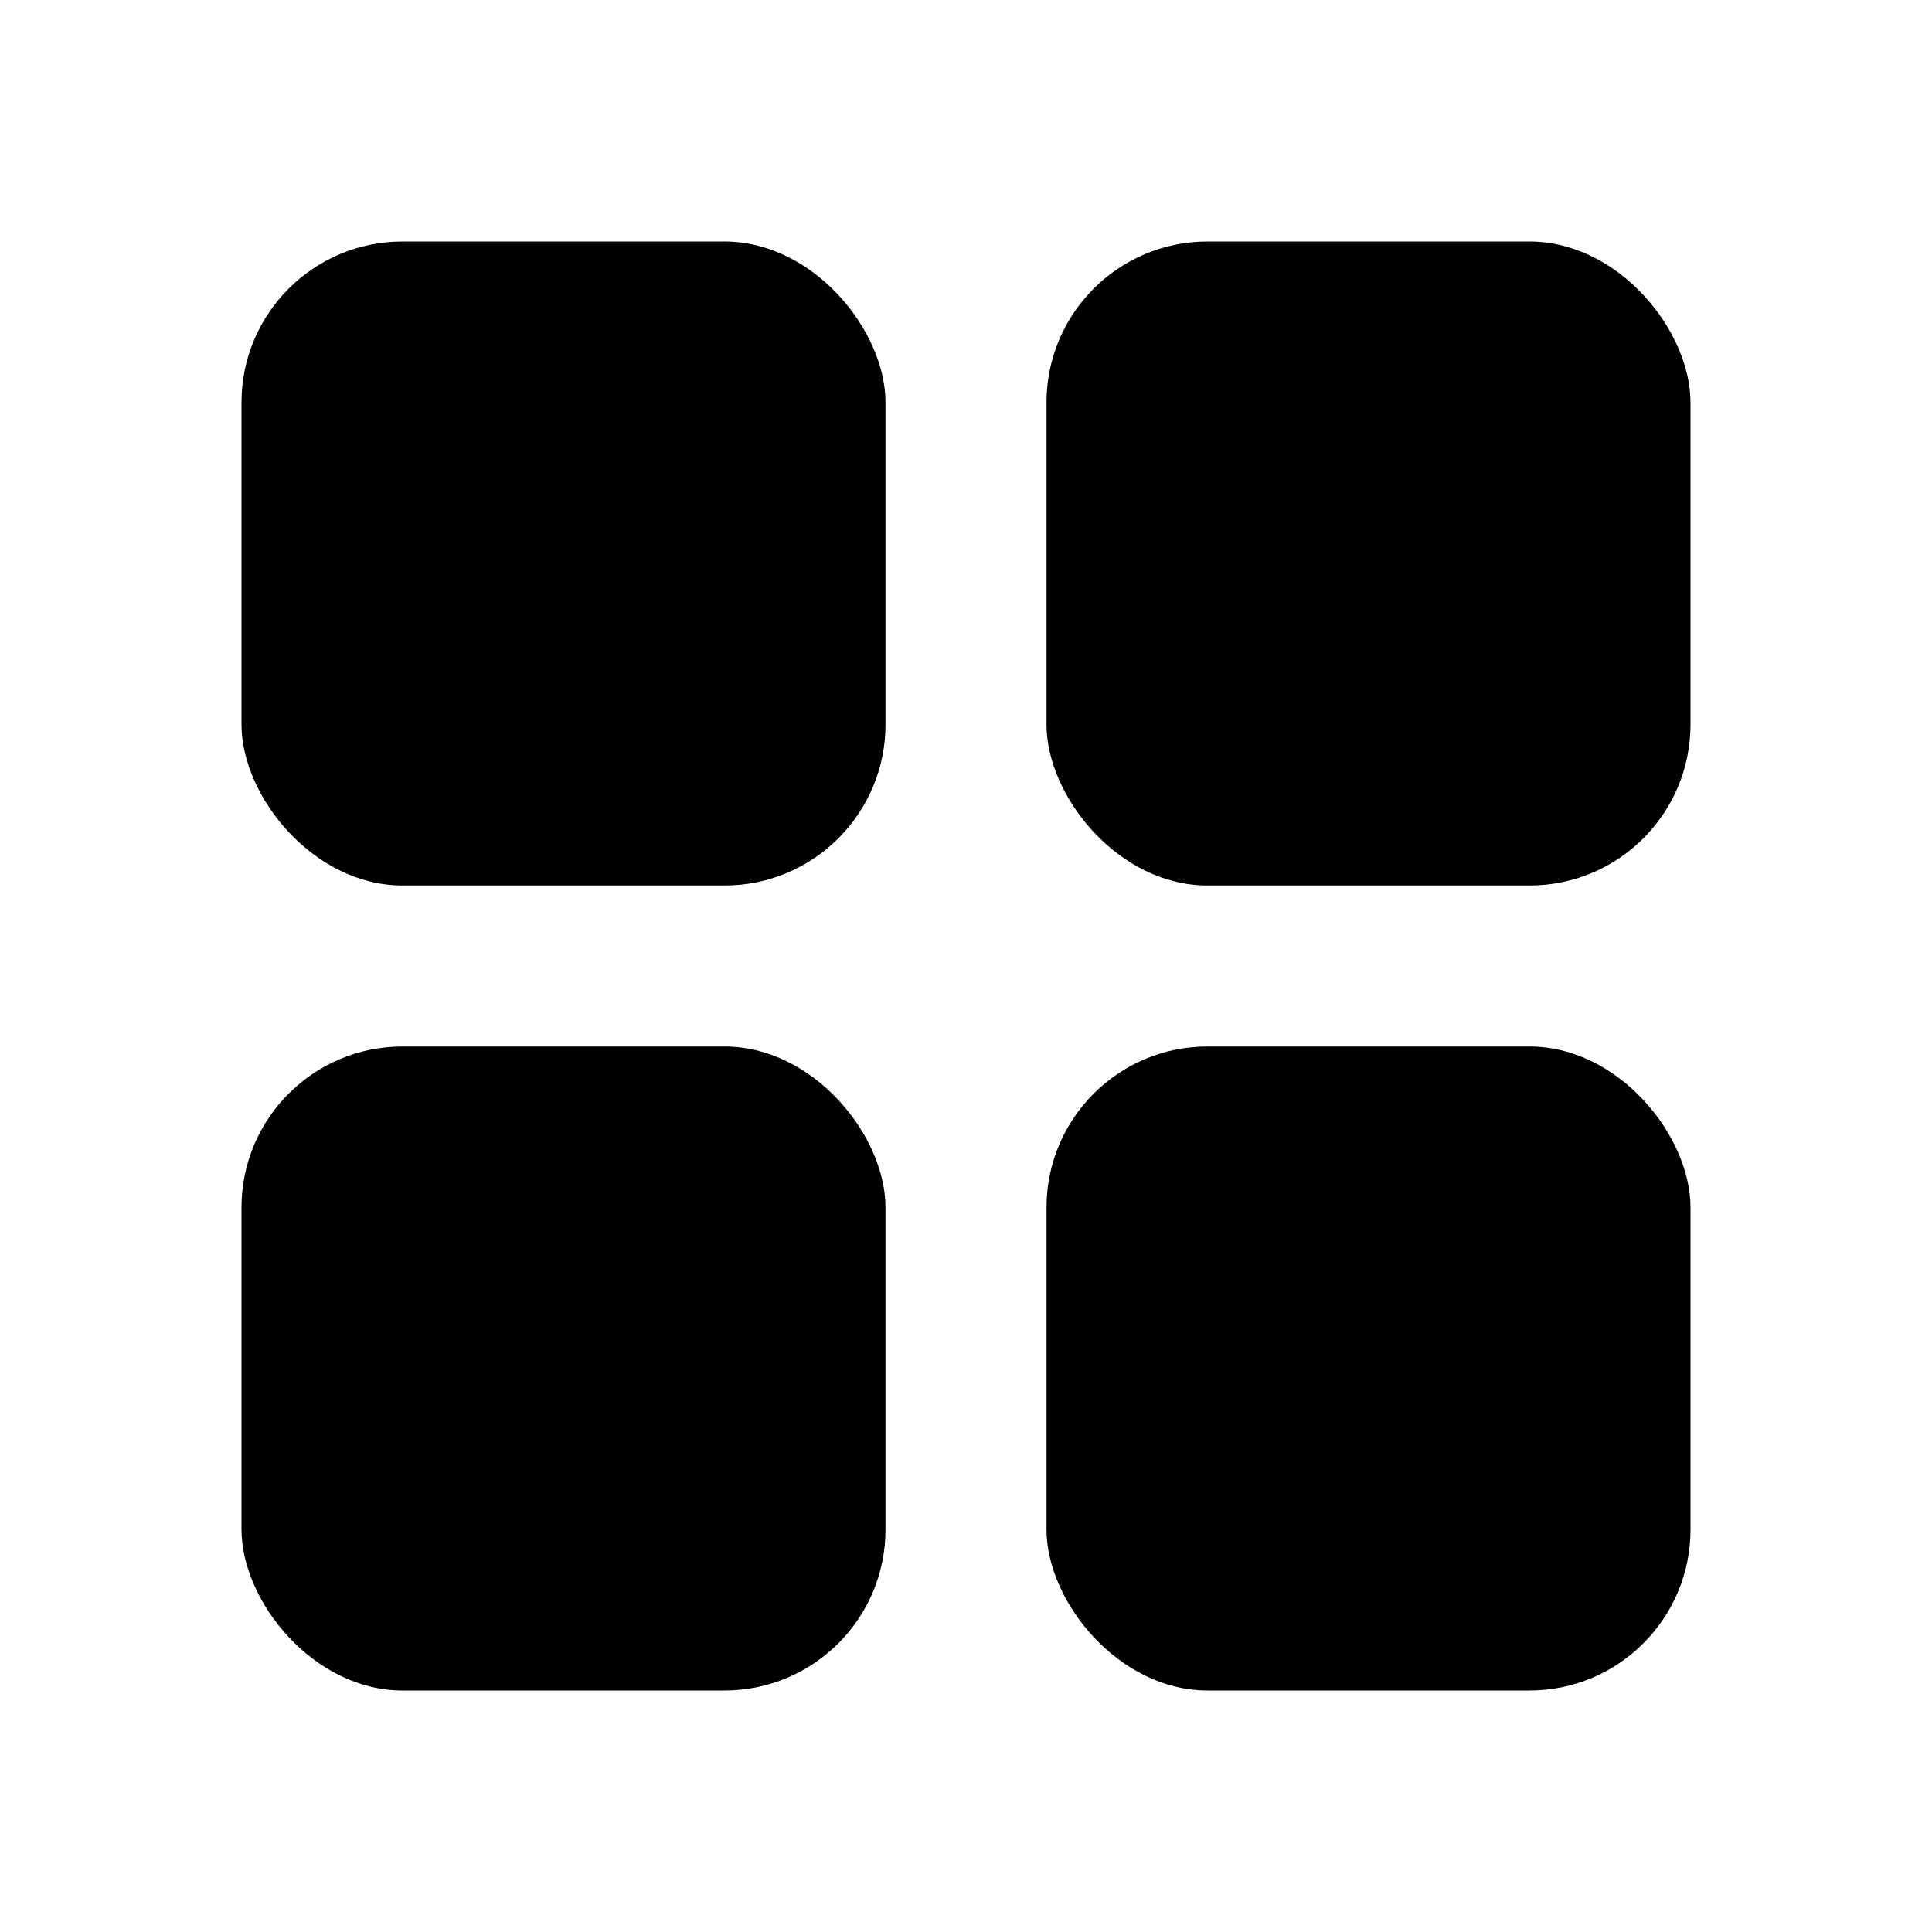 <svg xmlns="http://www.w3.org/2000/svg" width="24" height="24" viewBox="0 0 24 24">
  <rect x="3" y="3" width="8" height="8" rx="2" fill="currentColor" />
  <rect x="13" y="3" width="8" height="8" rx="2" fill="currentColor" />
  <rect x="3" y="13" width="8" height="8" rx="2" fill="currentColor" />
  <rect x="13" y="13" width="8" height="8" rx="2" fill="currentColor" />
</svg>
